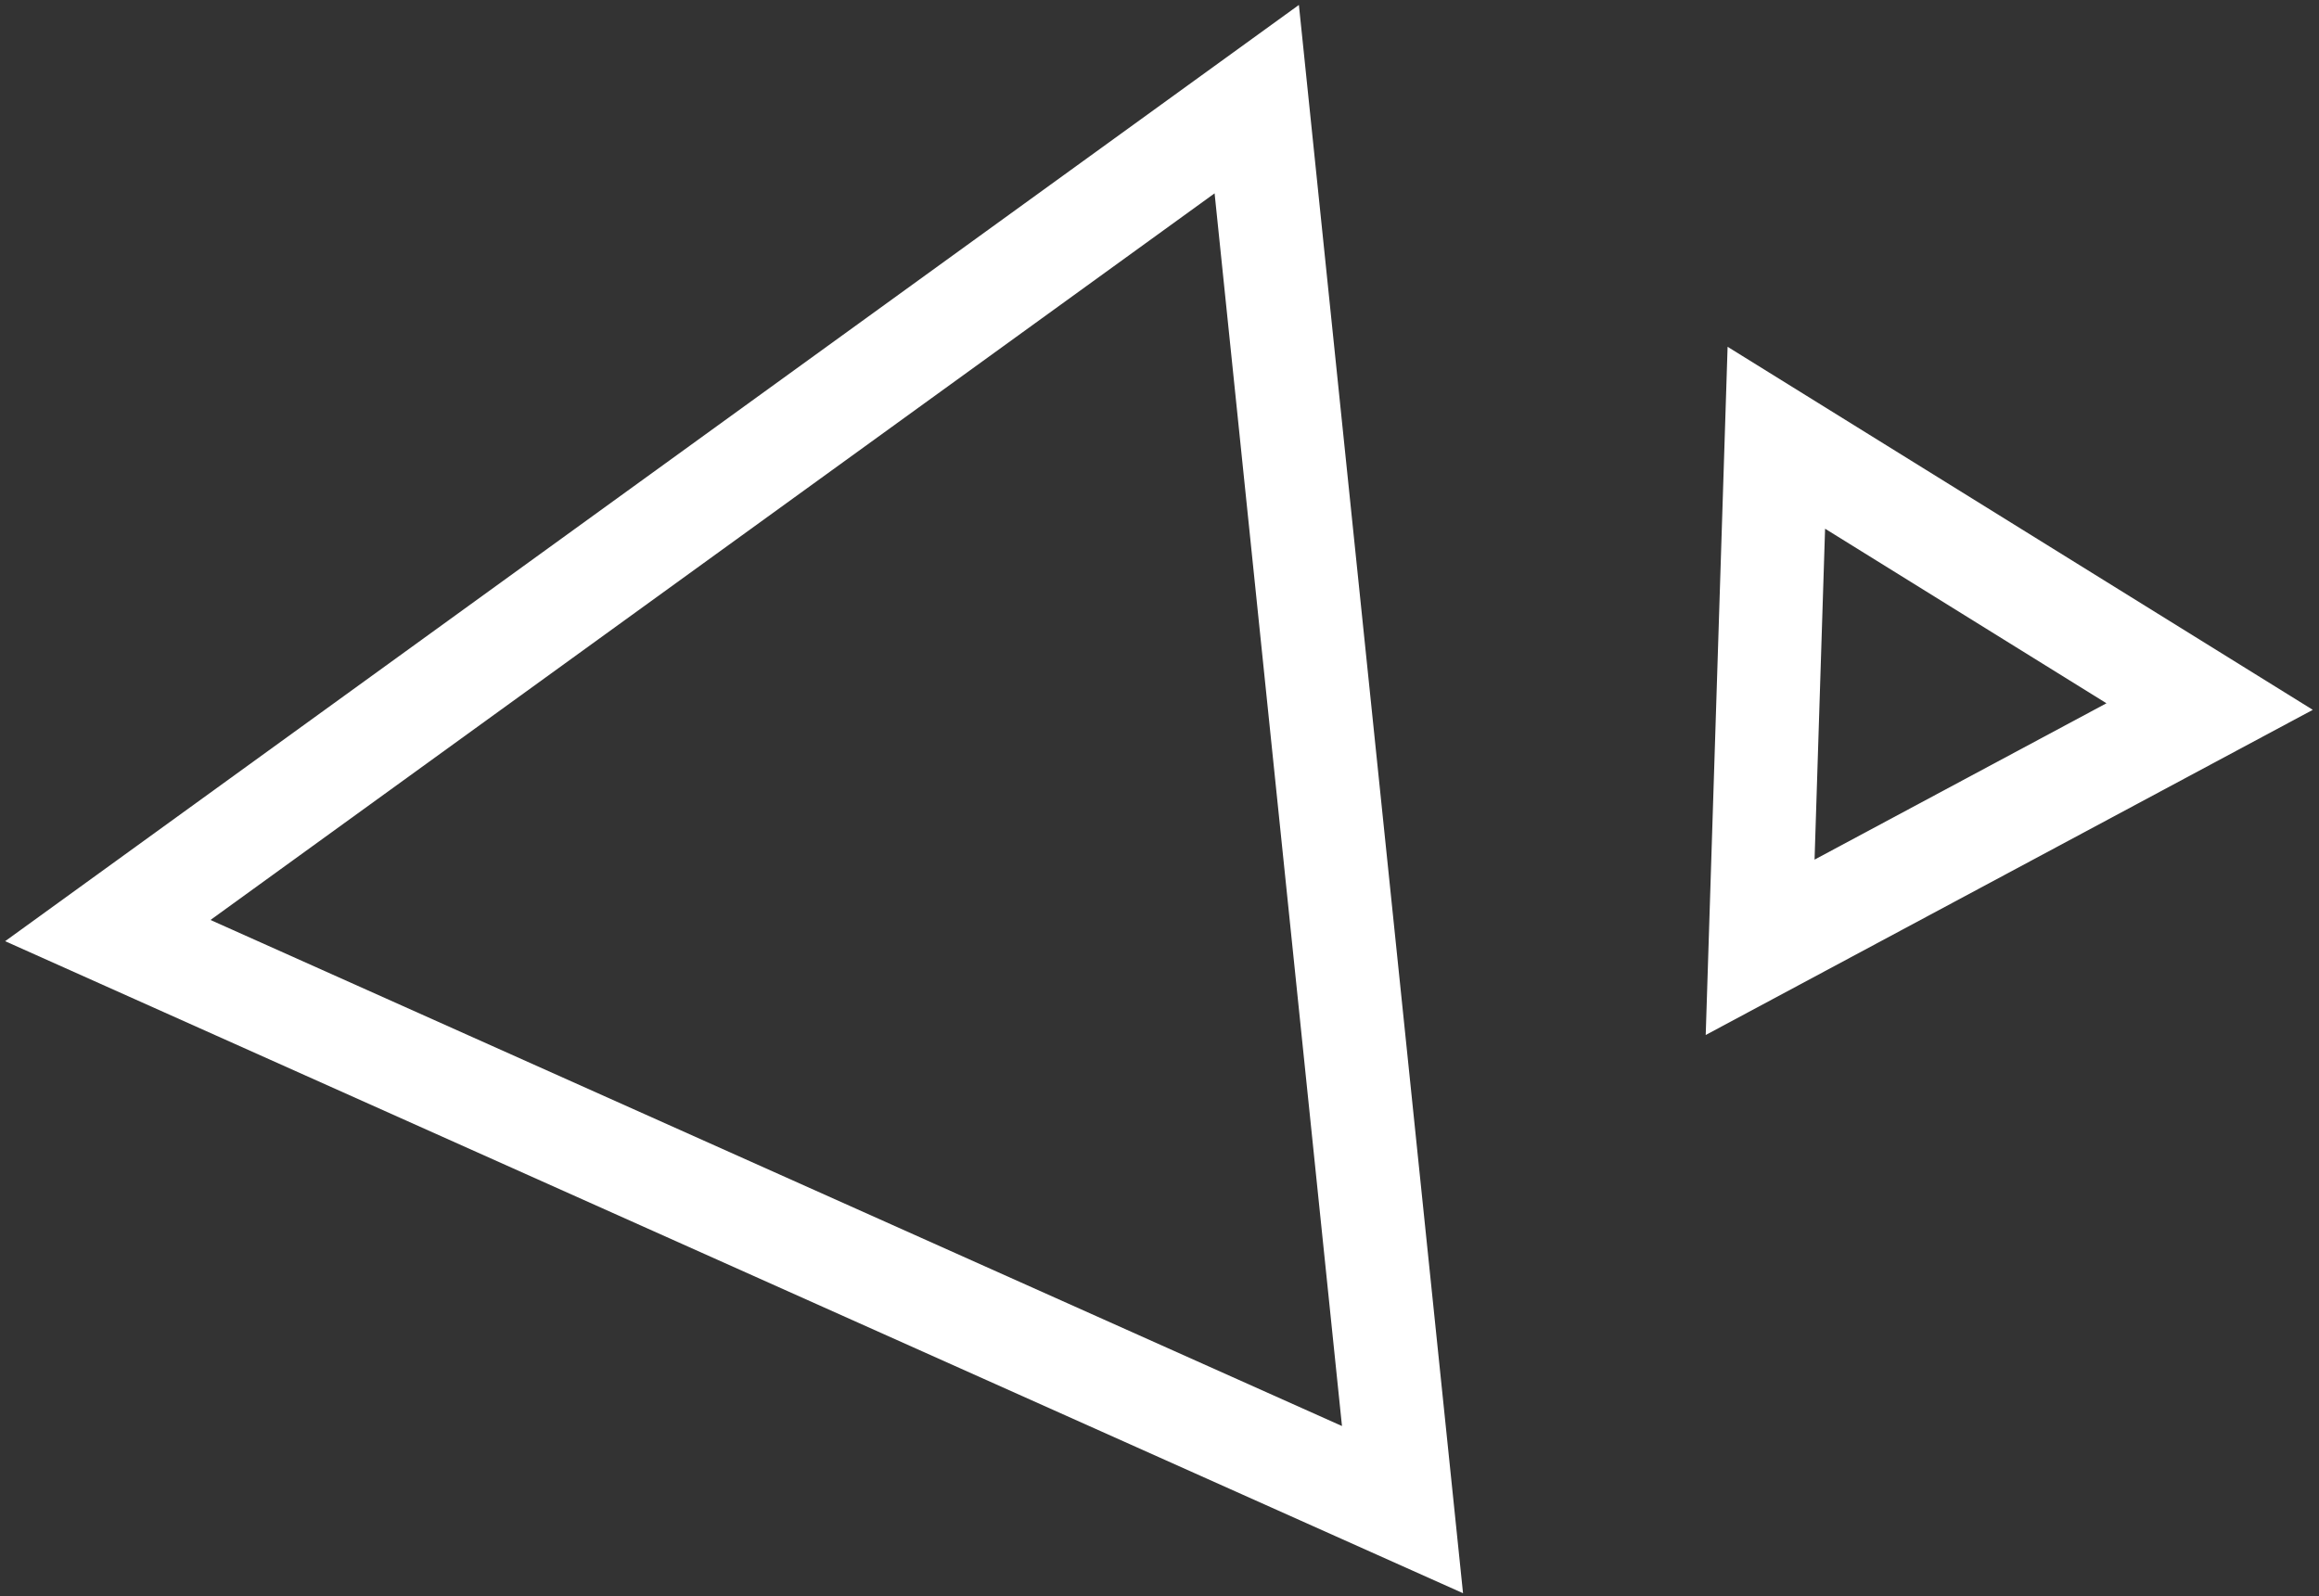 <svg width="337" height="232" viewBox="0 0 337 232" fill="none" xmlns="http://www.w3.org/2000/svg">
<rect x="0" y="0" width="337" height="232" fill="#333333" stroke="none"/>
<path d="M212.609 231.585L0.747 136.809L188.757 0.719L212.609 231.585ZM30.587 133.725L195.018 207.284L176.506 28.103L30.587 133.725ZM336.1 103.18L247.876 150.444L251.057 50.409L336.1 103.18ZM263.694 124.953L306.115 102.226L265.223 76.852L263.694 124.953Z" fill="white"/>
</svg>
